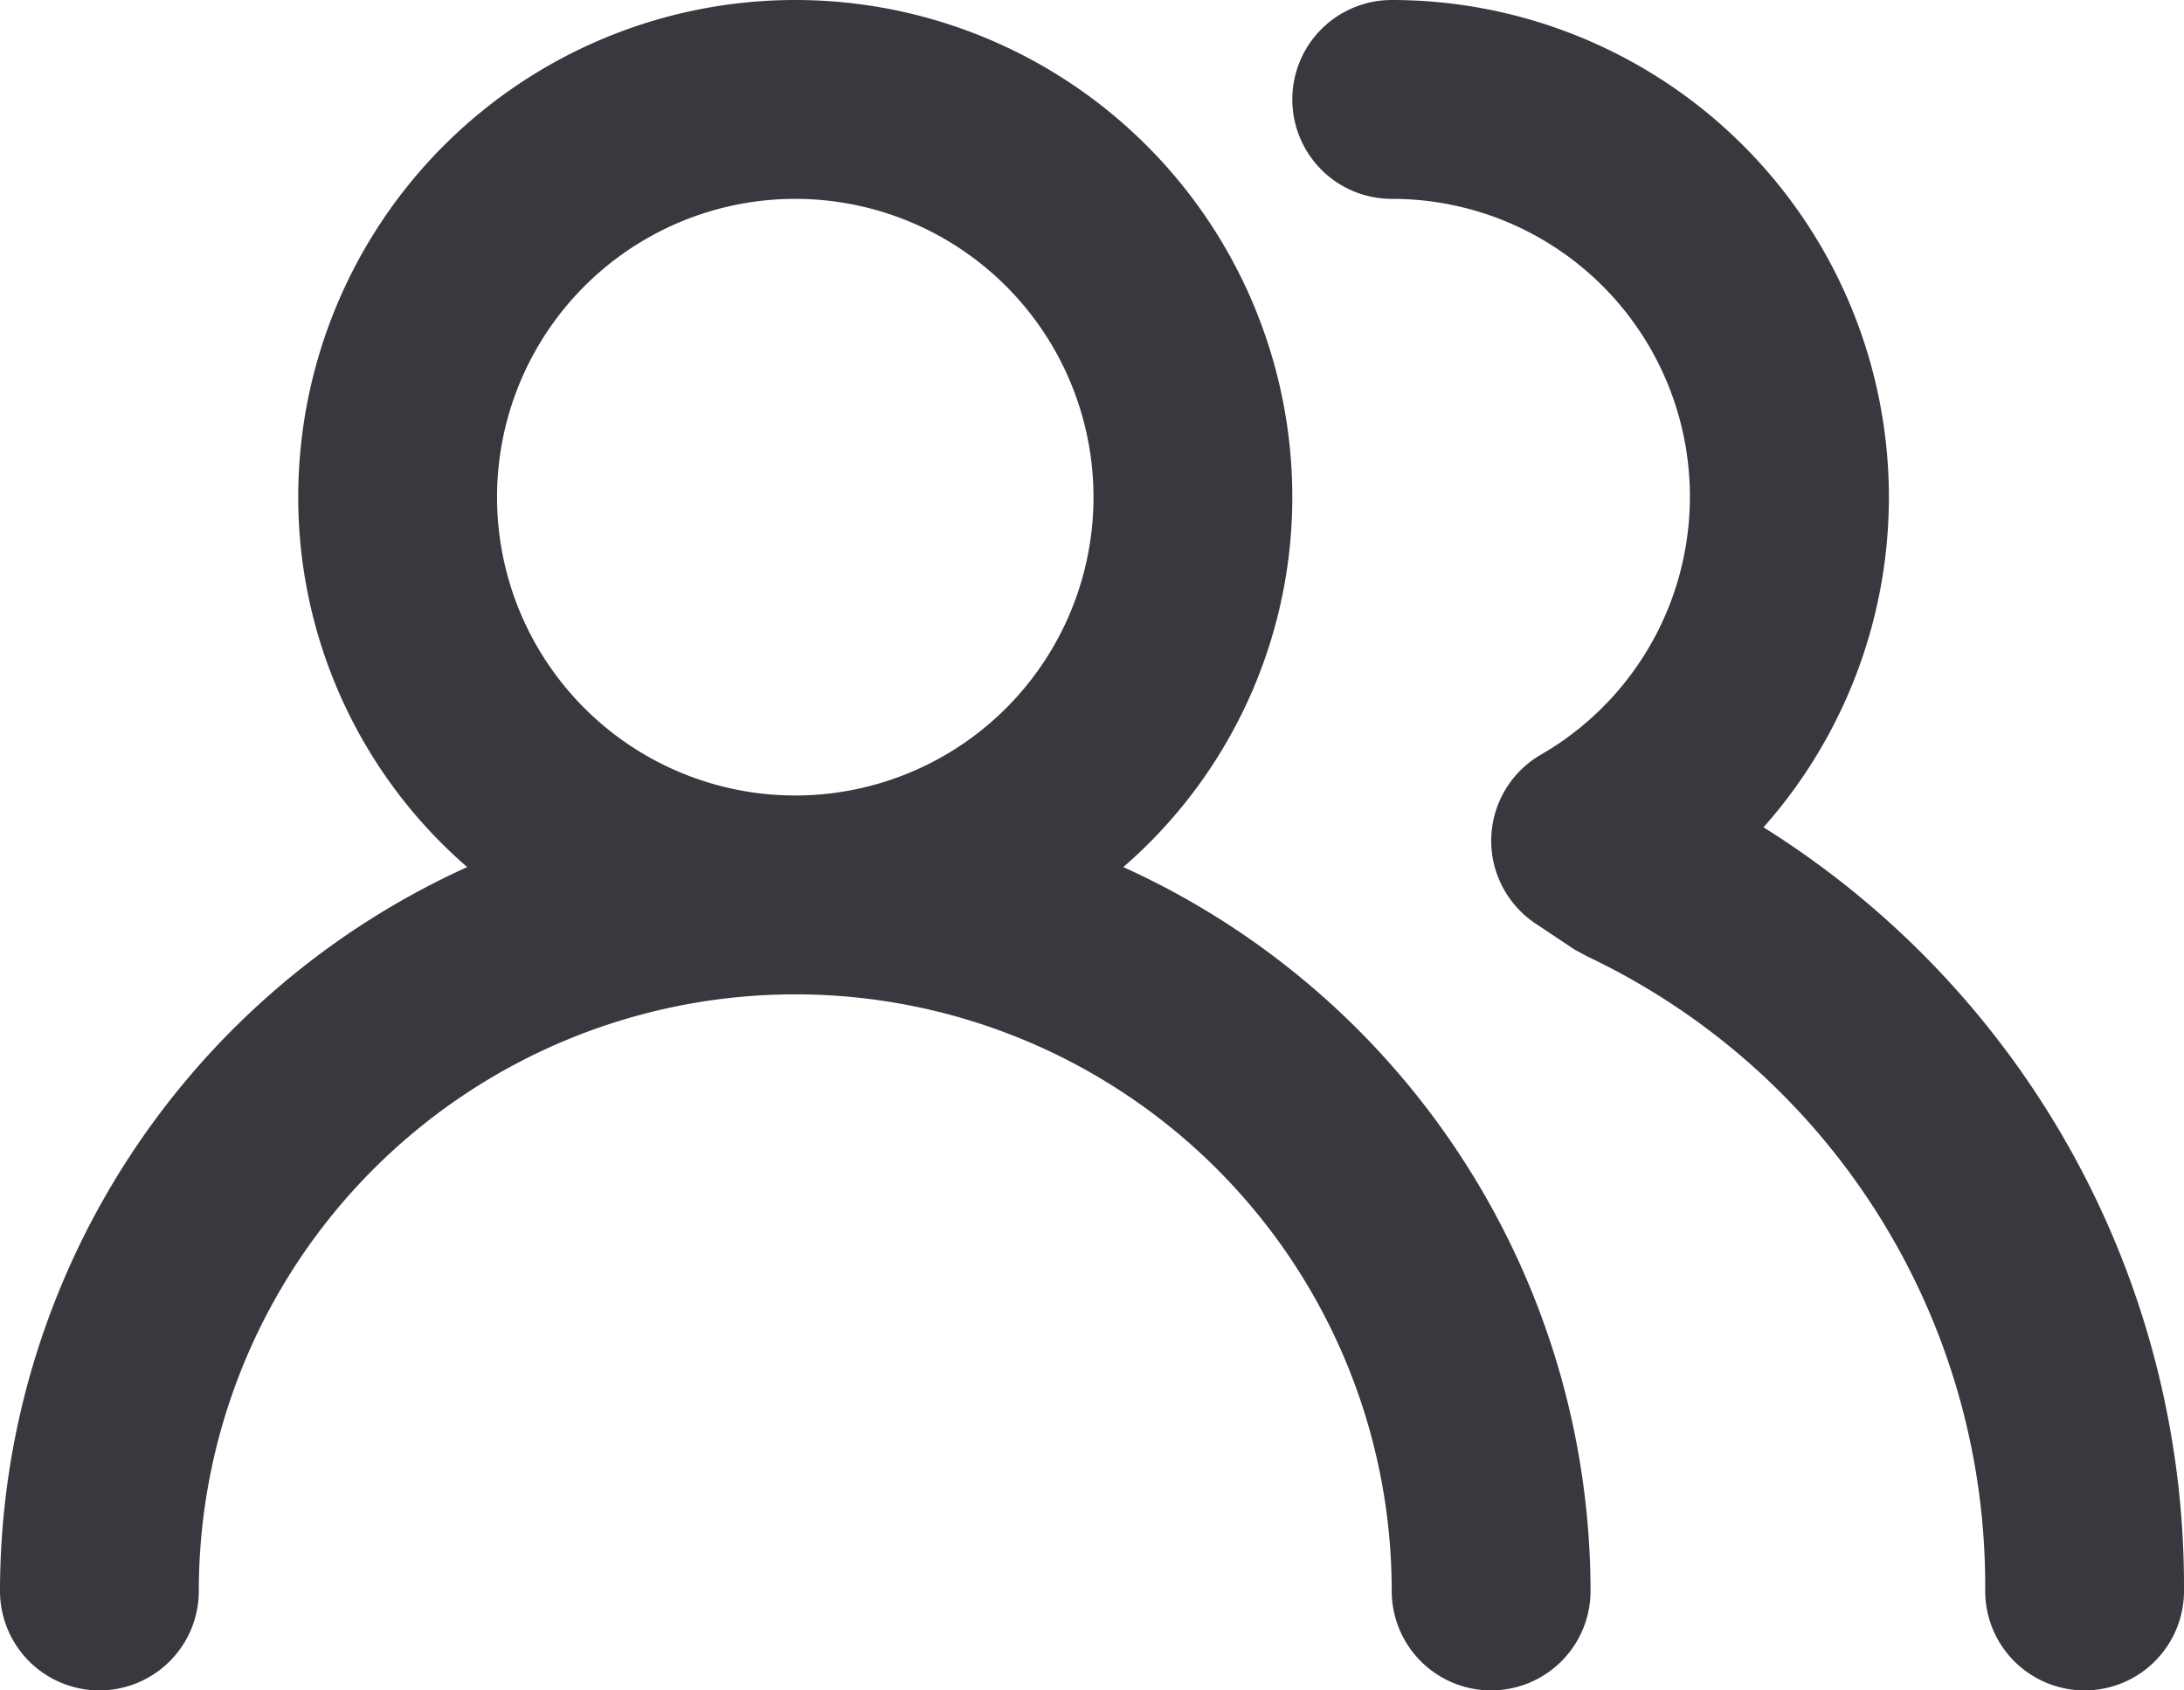 <svg id="users-alt" xmlns="http://www.w3.org/2000/svg" width="21.97" height="17" viewBox="0 0 21.97 17">
  <path id="users-alt-2" data-name="users-alt" d="M12.3,12.22A4.92,4.92,0,0,0,14,8.5a5,5,0,1,0-10,0,4.92,4.92,0,0,0,1.7,3.72A8,8,0,0,0,1,19.5a1,1,0,1,0,2,0,6,6,0,1,1,12,0,1,1,0,0,0,2,0,8,8,0,0,0-4.7-7.28ZM9,11.5a3,3,0,1,1,3-3A3,3,0,0,1,9,11.5Zm9.74.32A5,5,0,0,0,15,3.5a1,1,0,0,0,0,2,2.995,2.995,0,0,1,1.5,5.59,1,1,0,0,0-.05,1.7l.39.26.13.07a7,7,0,0,1,4,6.38,1,1,0,0,0,2,0A9,9,0,0,0,18.74,11.82Z" transform="translate(-1 -3.5)" fill="#3a383e"/>
</svg>
